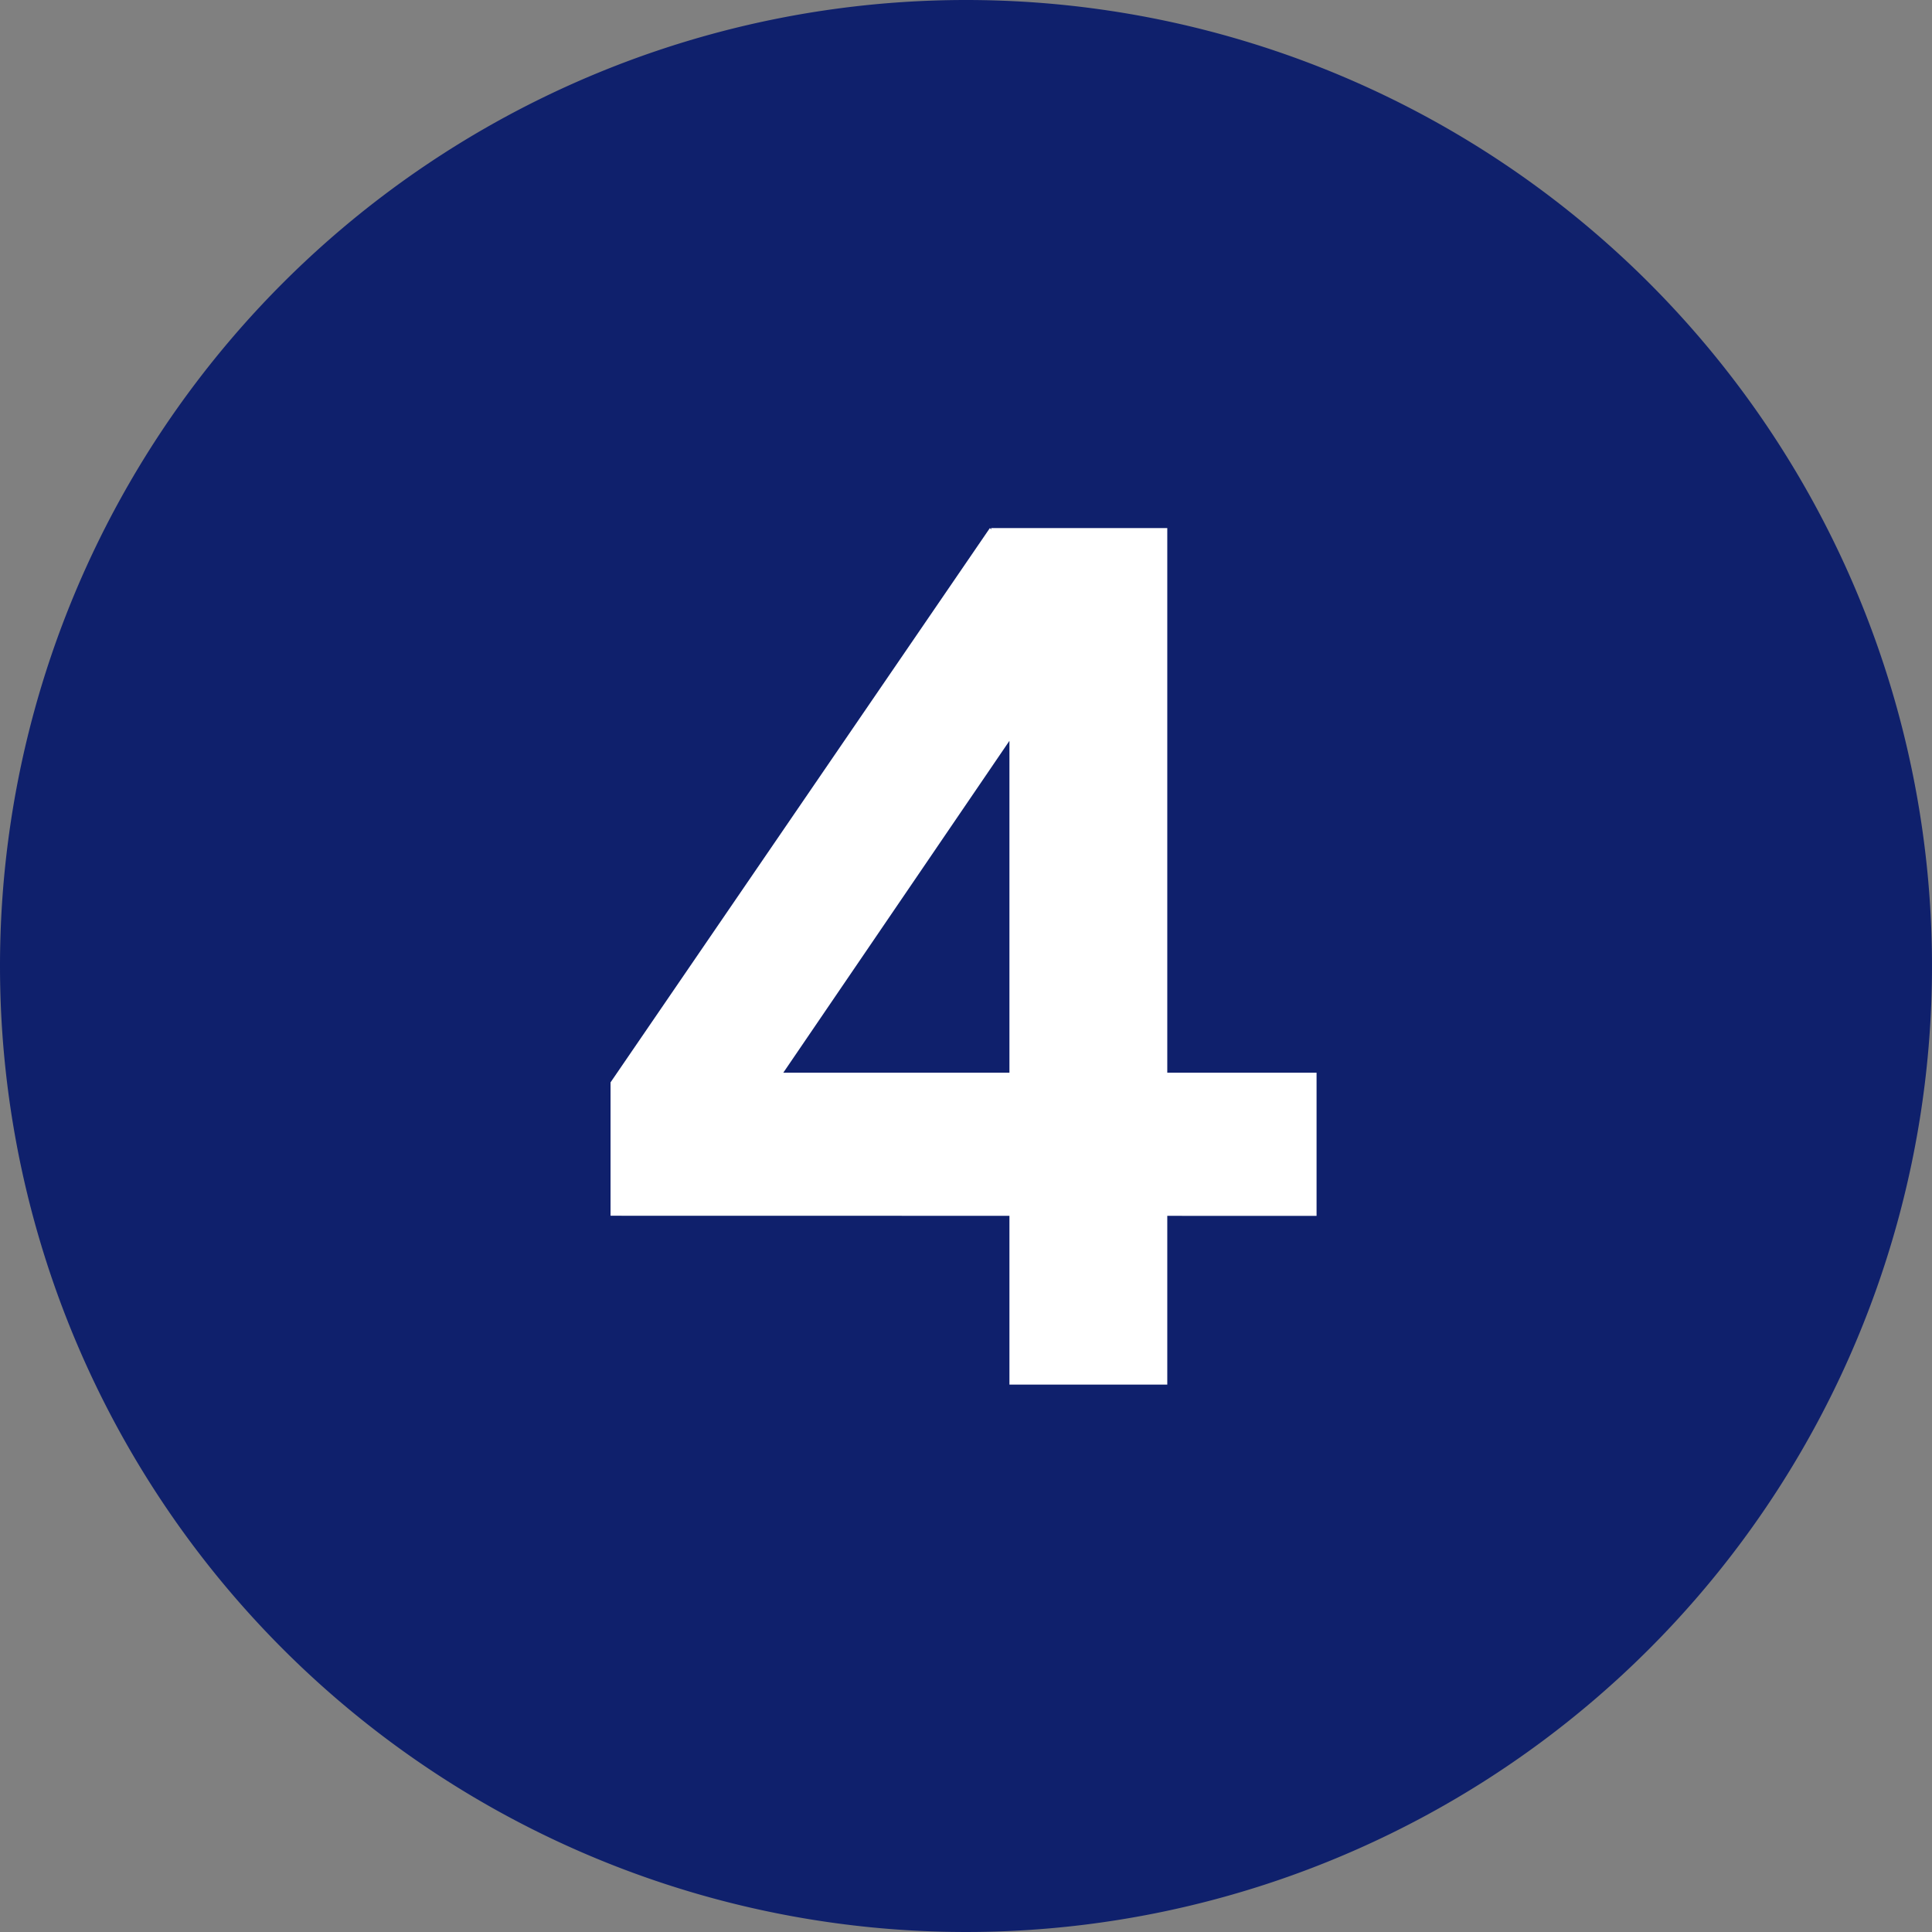 <svg xmlns="http://www.w3.org/2000/svg" width="60" height="60" viewBox="0 0 60 60"><rect x="0" y="0" width="60" height="60" fill="#808080" stroke="none"/><g transform="translate(-1022 -3268.005)"><path d="M30,0A30,30,0,1,1,0,30,30,30,0,0,1,30,0Z" transform="translate(1022 3268.005)" fill="#0f206c"/><path d="M-7.277-7.334l-3.762-2.052L.741-26.6l3.116,2.926Zm-3.762,2.09V-9.386l2.926-.3h19v4.446ZM1.349,0V-23.75L.779-26.6H6.251V0Z" transform="translate(1052 3311.005)" fill="#fff"/></g></svg>